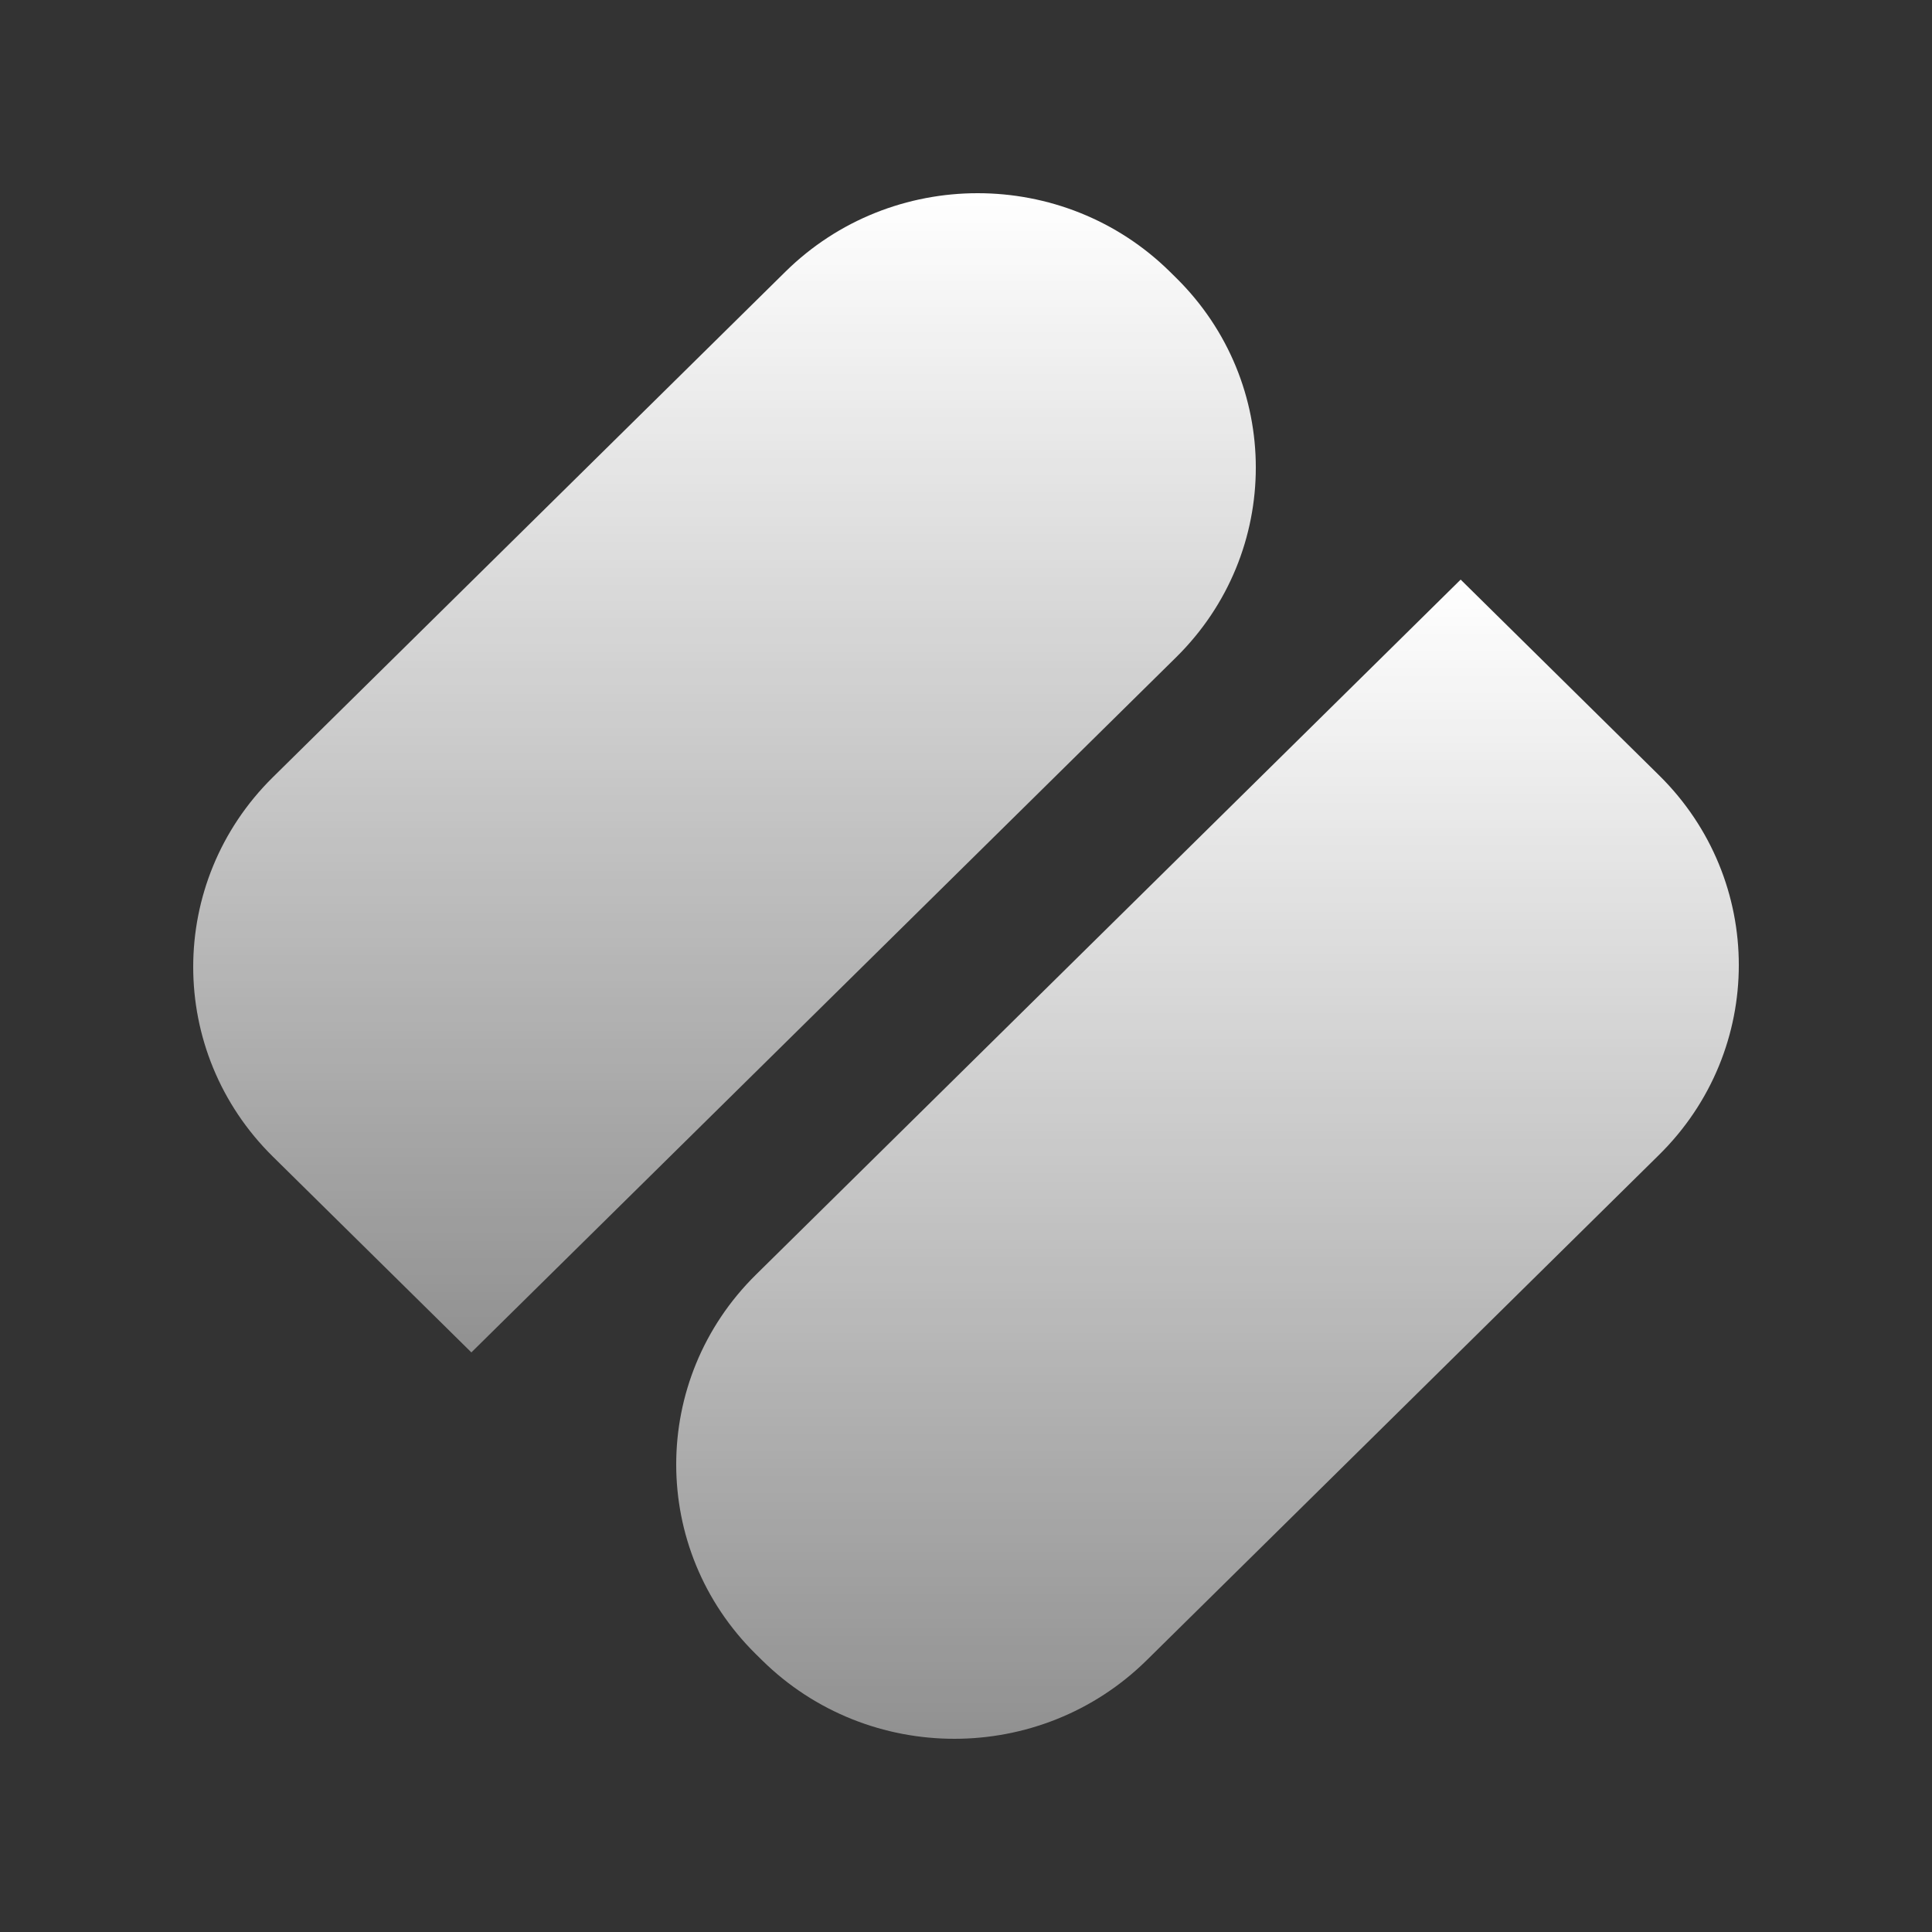<svg width="88" height="88" viewBox="0 0 88 88" fill="none" xmlns="http://www.w3.org/2000/svg">
<rect x="0" y="0" width="88" height="88" fill="#333333" stroke="none"/>
<path d="M53.572 29.937L21.47 61.6L12.429 52.682C7.591 47.91 7.591 40.173 12.429 35.401L35.771 12.379C40.609 7.607 48.453 7.607 53.291 12.379L53.572 12.656C58.41 17.428 58.41 25.165 53.572 29.937Z" fill="url(#paint0_linear_210_57378)"/>
<path d="M34.429 58.063L66.531 26.4L75.572 35.317C80.41 40.089 80.41 47.826 75.572 52.598L52.231 75.621C47.392 80.393 39.548 80.393 34.71 75.621L34.429 75.344C29.591 70.572 29.591 62.835 34.429 58.063Z" fill="url(#paint1_linear_210_57378)"/>
<defs>
<linearGradient id="paint0_linear_210_57378" x1="33.001" y1="8.8" x2="33.001" y2="61.6" gradientUnits="userSpaceOnUse">
<stop stop-color="white"/>
<stop offset="1" stop-color="white" stop-opacity="0.46"/>
</linearGradient>
<linearGradient id="paint1_linear_210_57378" x1="55.001" y1="26.4" x2="55.001" y2="79.2" gradientUnits="userSpaceOnUse">
<stop stop-color="white"/>
<stop offset="1" stop-color="white" stop-opacity="0.46"/>
</linearGradient>
</defs>
</svg>
